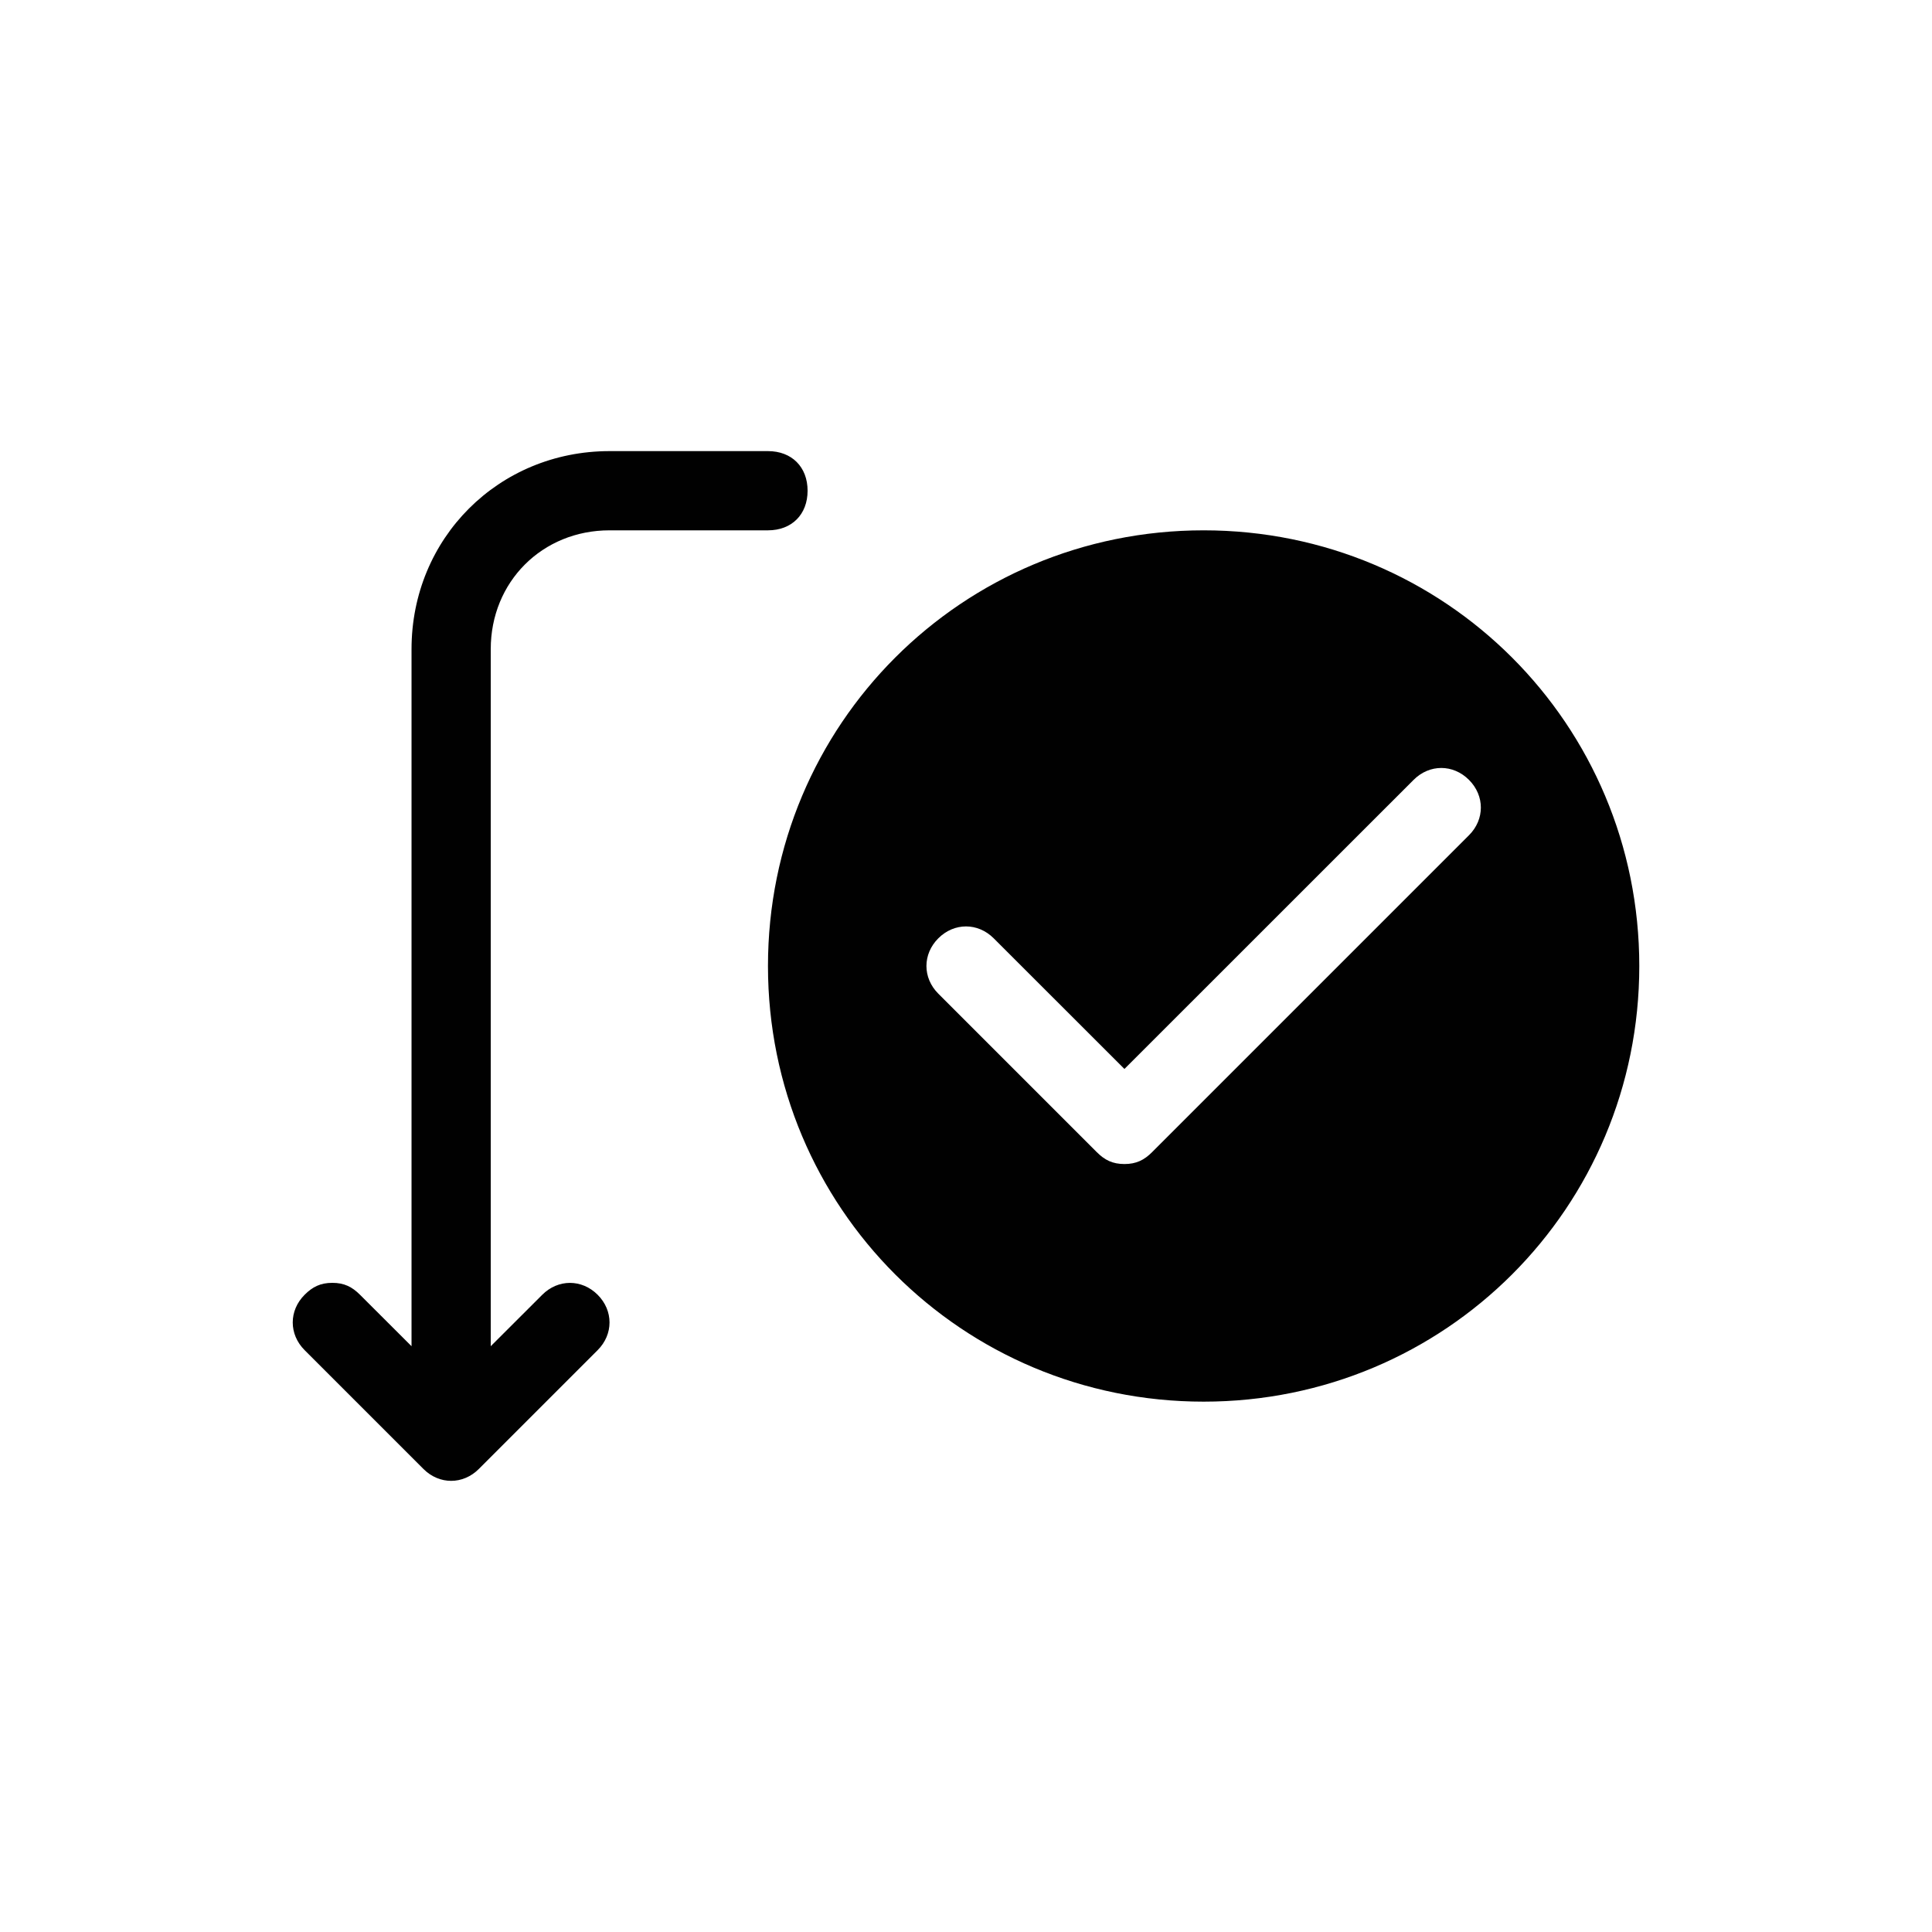 <?xml version="1.0" encoding="UTF-8"?>
<!-- Uploaded to: ICON Repo, www.iconrepo.com, Generator: ICON Repo Mixer Tools -->
<svg width="800px" height="800px" version="1.1" viewBox="144 144 512 512" xmlns="http://www.w3.org/2000/svg">
 <path d="m305.54 263.55c-29.391 0-52.48 23.09-52.48 52.48v184.73l-13.652-13.633c-2.102-2.102-4.191-3.16-7.34-3.16s-5.242 1.059-7.34 3.16c-4.199 4.195-4.199 10.477 0 14.676l31.488 31.488c4.199 4.199 10.48 4.199 14.68 0l31.488-31.488c4.195-4.199 4.195-10.48 0-14.676-4.199-4.199-10.48-4.199-14.68 0l-13.652 13.633v-184.73c0-17.844 13.645-31.488 31.488-31.488h41.984c6.297 0 10.496-4.199 10.496-10.496s-4.199-10.496-10.496-10.496zm157.44 20.992c-64.027 0-115.46 51.43-115.46 115.46 0 64.023 51.43 115.45 115.46 115.45 64.023 0 115.45-51.43 115.45-115.45 0-64.027-51.43-115.46-115.45-115.46zm62.973 62.977c2.625 0 5.242 1.055 7.34 3.156 4.199 4.199 4.199 10.48 0 14.676l-83.969 83.969c-2.098 2.102-4.188 3.16-7.336 3.16-3.152 0-5.242-1.059-7.34-3.16l-41.984-41.984c-4.199-4.195-4.199-10.477 0-14.676 4.199-4.199 10.48-4.199 14.676 0l34.648 34.625 76.629-76.609c2.098-2.102 4.715-3.156 7.336-3.156z" fill="#010101"/>
</svg>